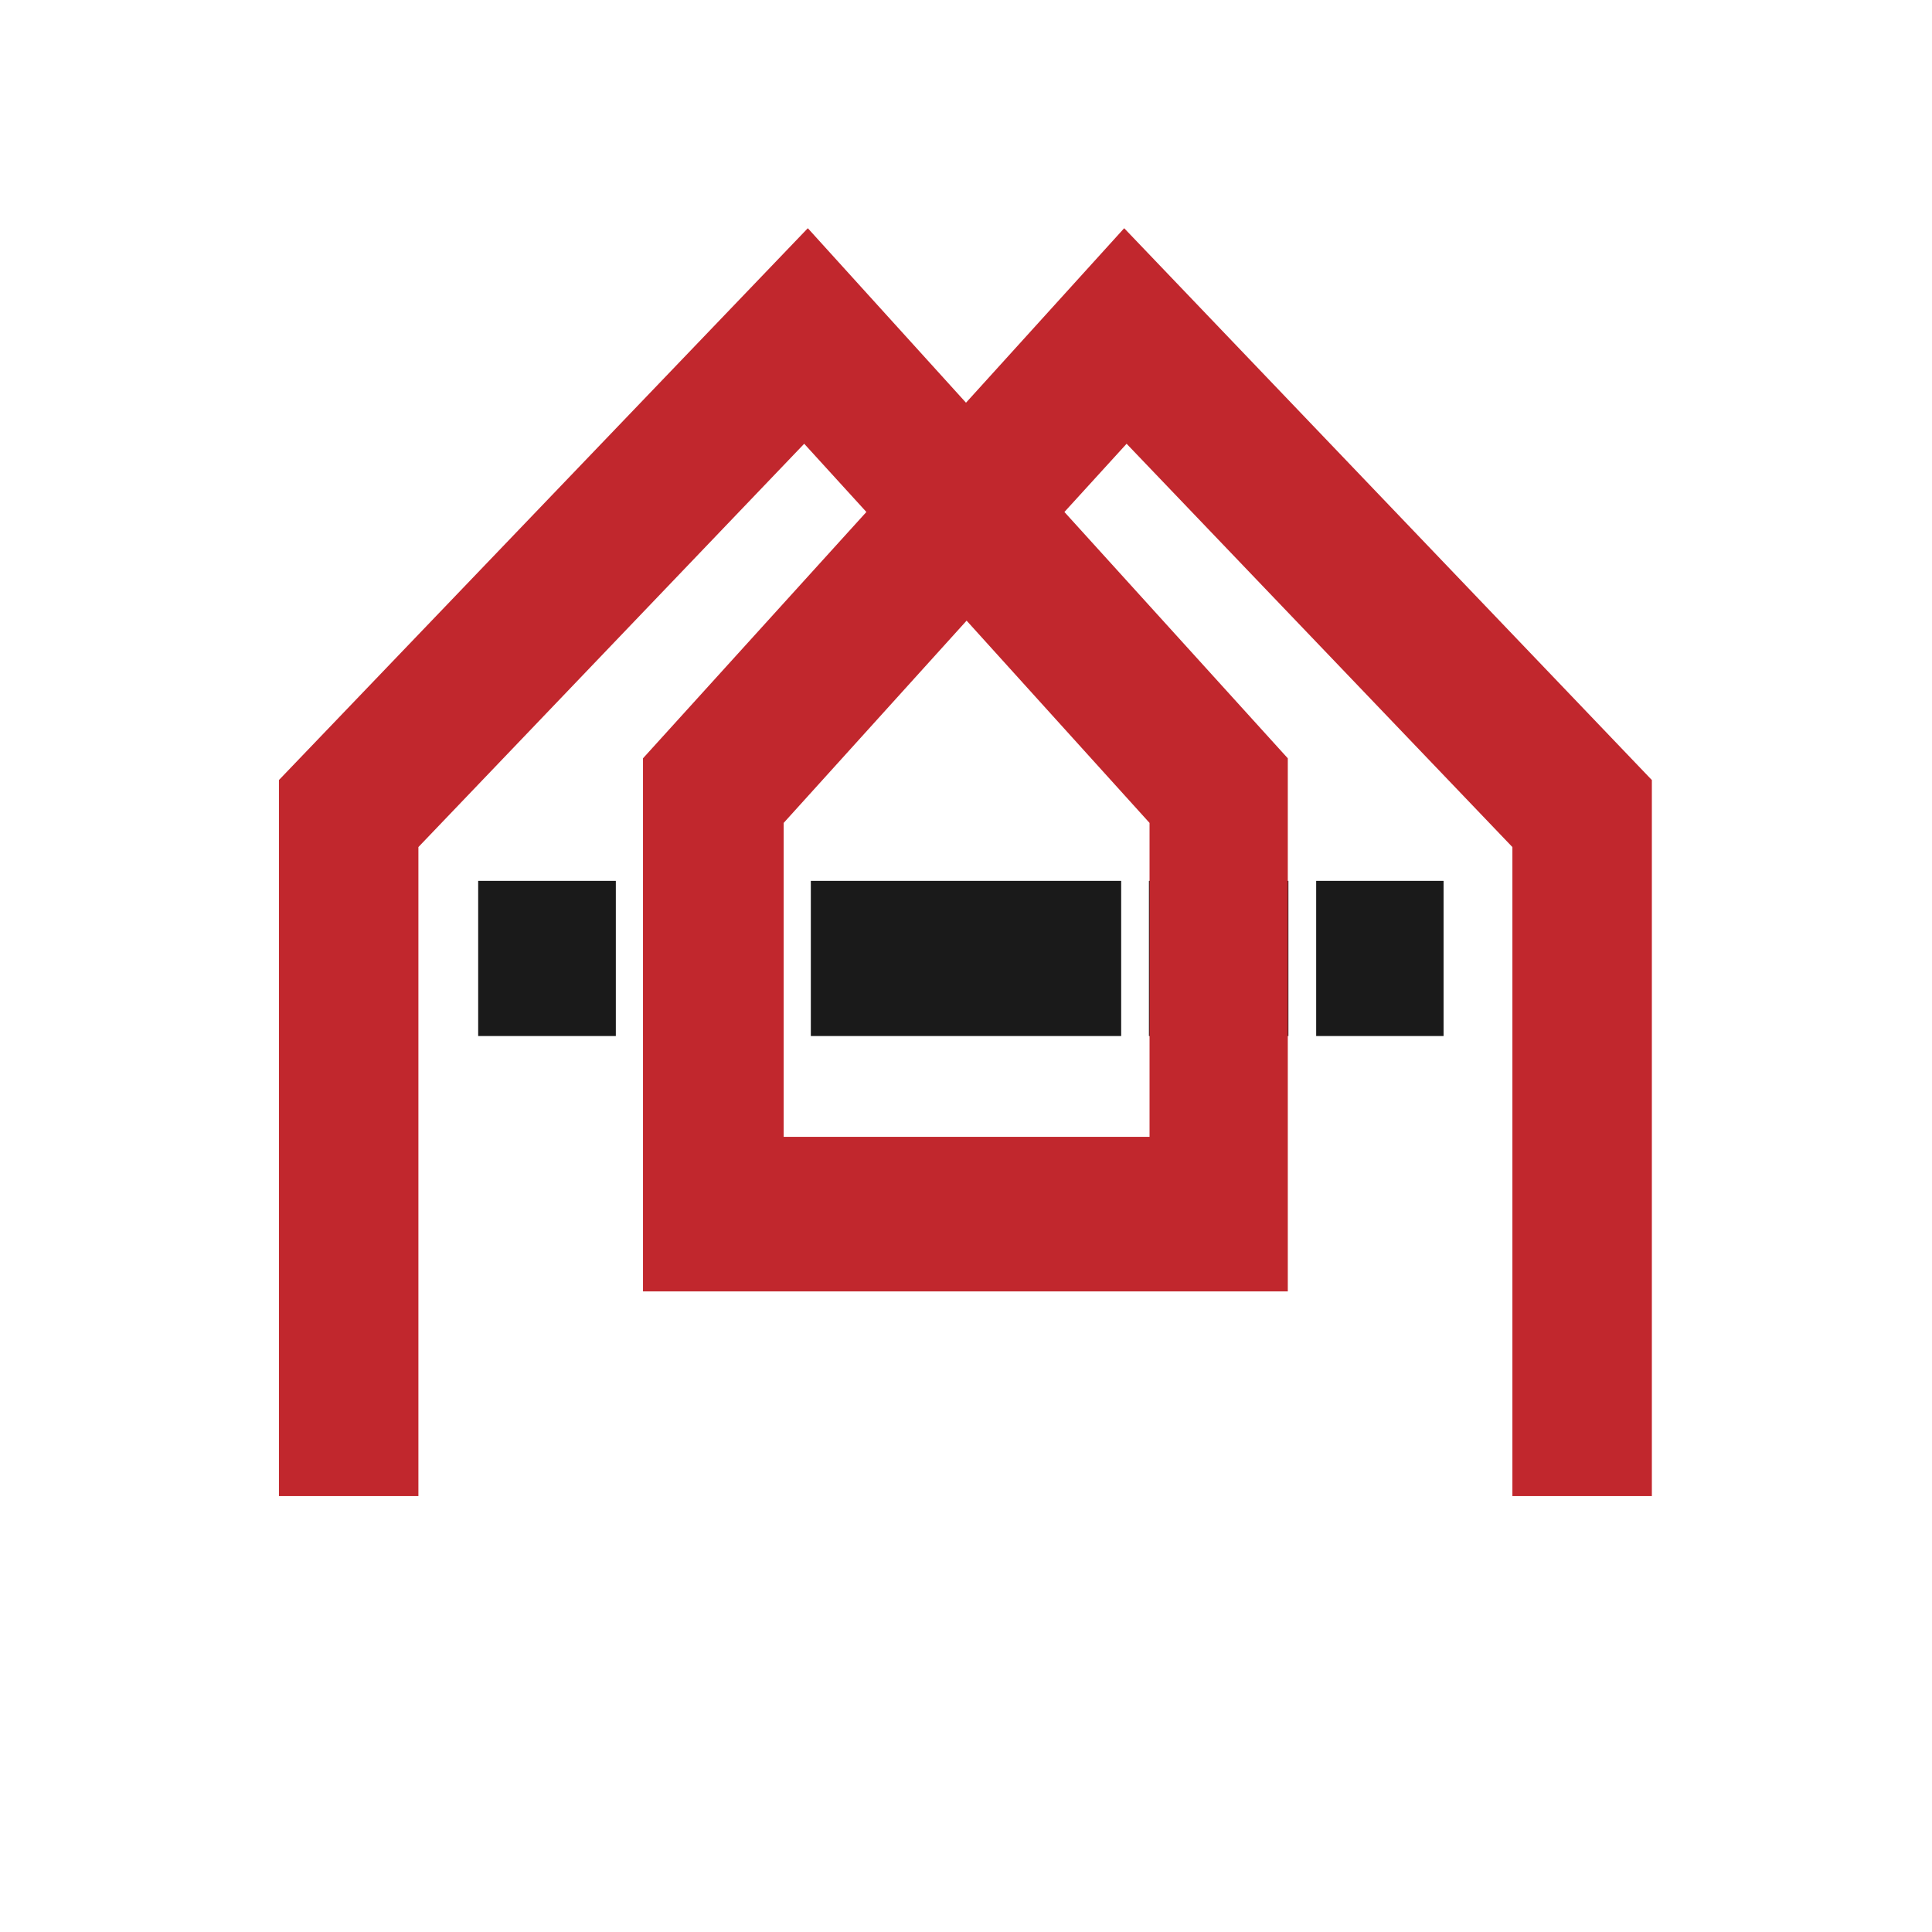 <svg xmlns="http://www.w3.org/2000/svg" id="Layer_1" viewBox="0 0 32 32"><defs><style>      .cls-1 {        fill: #fff;      }      .cls-2 {        fill: #c1272d;      }      .cls-3 {        fill: #1a1a1a;      }    </style></defs><g><g><rect class="cls-3" x="7.92" y="14.59" width="2.28" height="2.57"></rect><rect class="cls-3" x="10.66" y="14.59" width="2.31" height="2.57"></rect><rect class="cls-3" x="13.43" y="14.59" width="5.14" height="2.57"></rect><rect class="cls-3" x="19.03" y="14.59" width="2.31" height="2.57"></rect><rect class="cls-3" x="21.8" y="14.59" width="2.11" height="2.57"></rect></g><path class="cls-2" d="M27.36,24.78h-2.31v-10.75l-6.39-6.68-1.03,1.13,3.7,4.08v8.83h-10.68v-8.83l3.7-4.08-1.03-1.13-6.39,6.68v10.75h-2.31v-11.86L13.38,3.78l2.62,2.89,2.62-2.89,8.74,9.14v11.86ZM12.97,18.83h6.07v-5.2l-3.03-3.35-3.03,3.35v5.2Z"></path></g></svg>